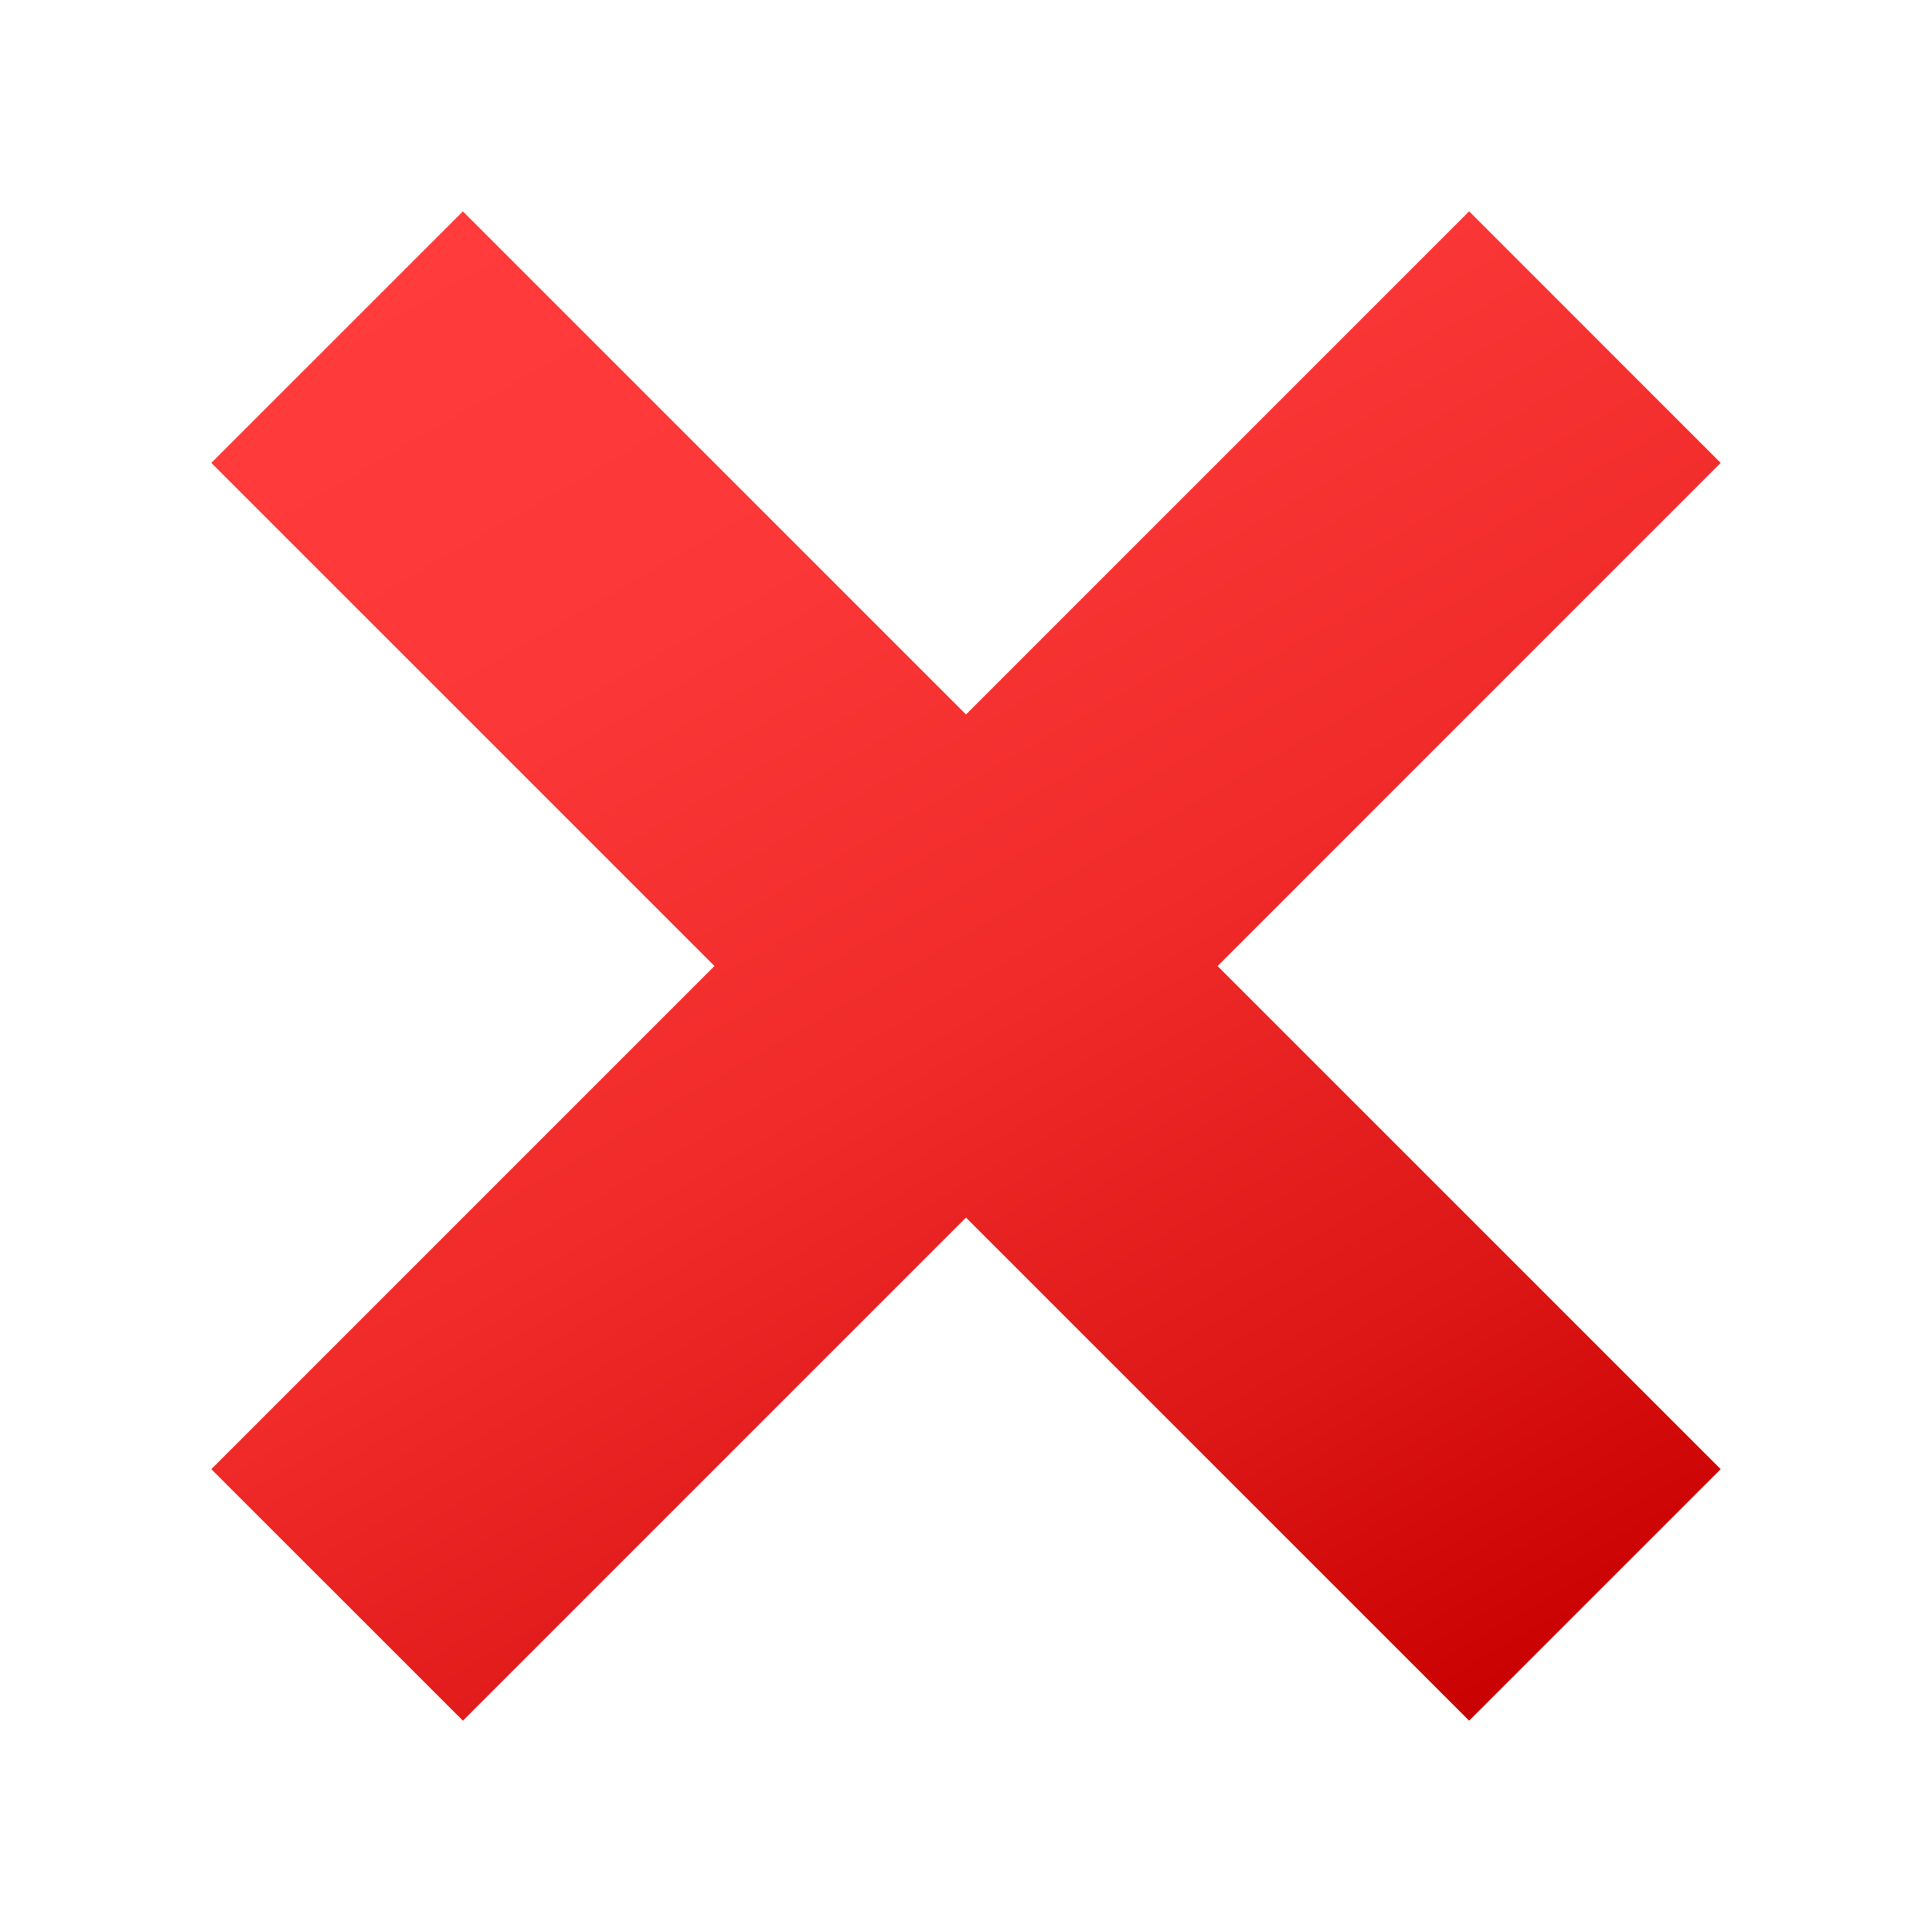 <svg xmlns="http://www.w3.org/2000/svg" viewBox="0 0 64 64"><linearGradient id="A" gradientUnits="userSpaceOnUse" x1="17.009" x2="46.992" y1="6.035" y2="57.967"><stop offset="0" stop-color="#ff3b3b"/><stop offset=".256" stop-color="#fb3737"/><stop offset=".521" stop-color="#f02b2a"/><stop offset=".789" stop-color="#dd1616"/><stop offset="1" stop-color="#c90100"/></linearGradient><path d="M40.334 32.002L57 15.334 48.667 7 32 23.668 15.334 7.002 7 15.334 23.667 32 7 48.668 15.335 57 32 40.334 48.667 57 57 48.668z" fill="url(#A)"/></svg>